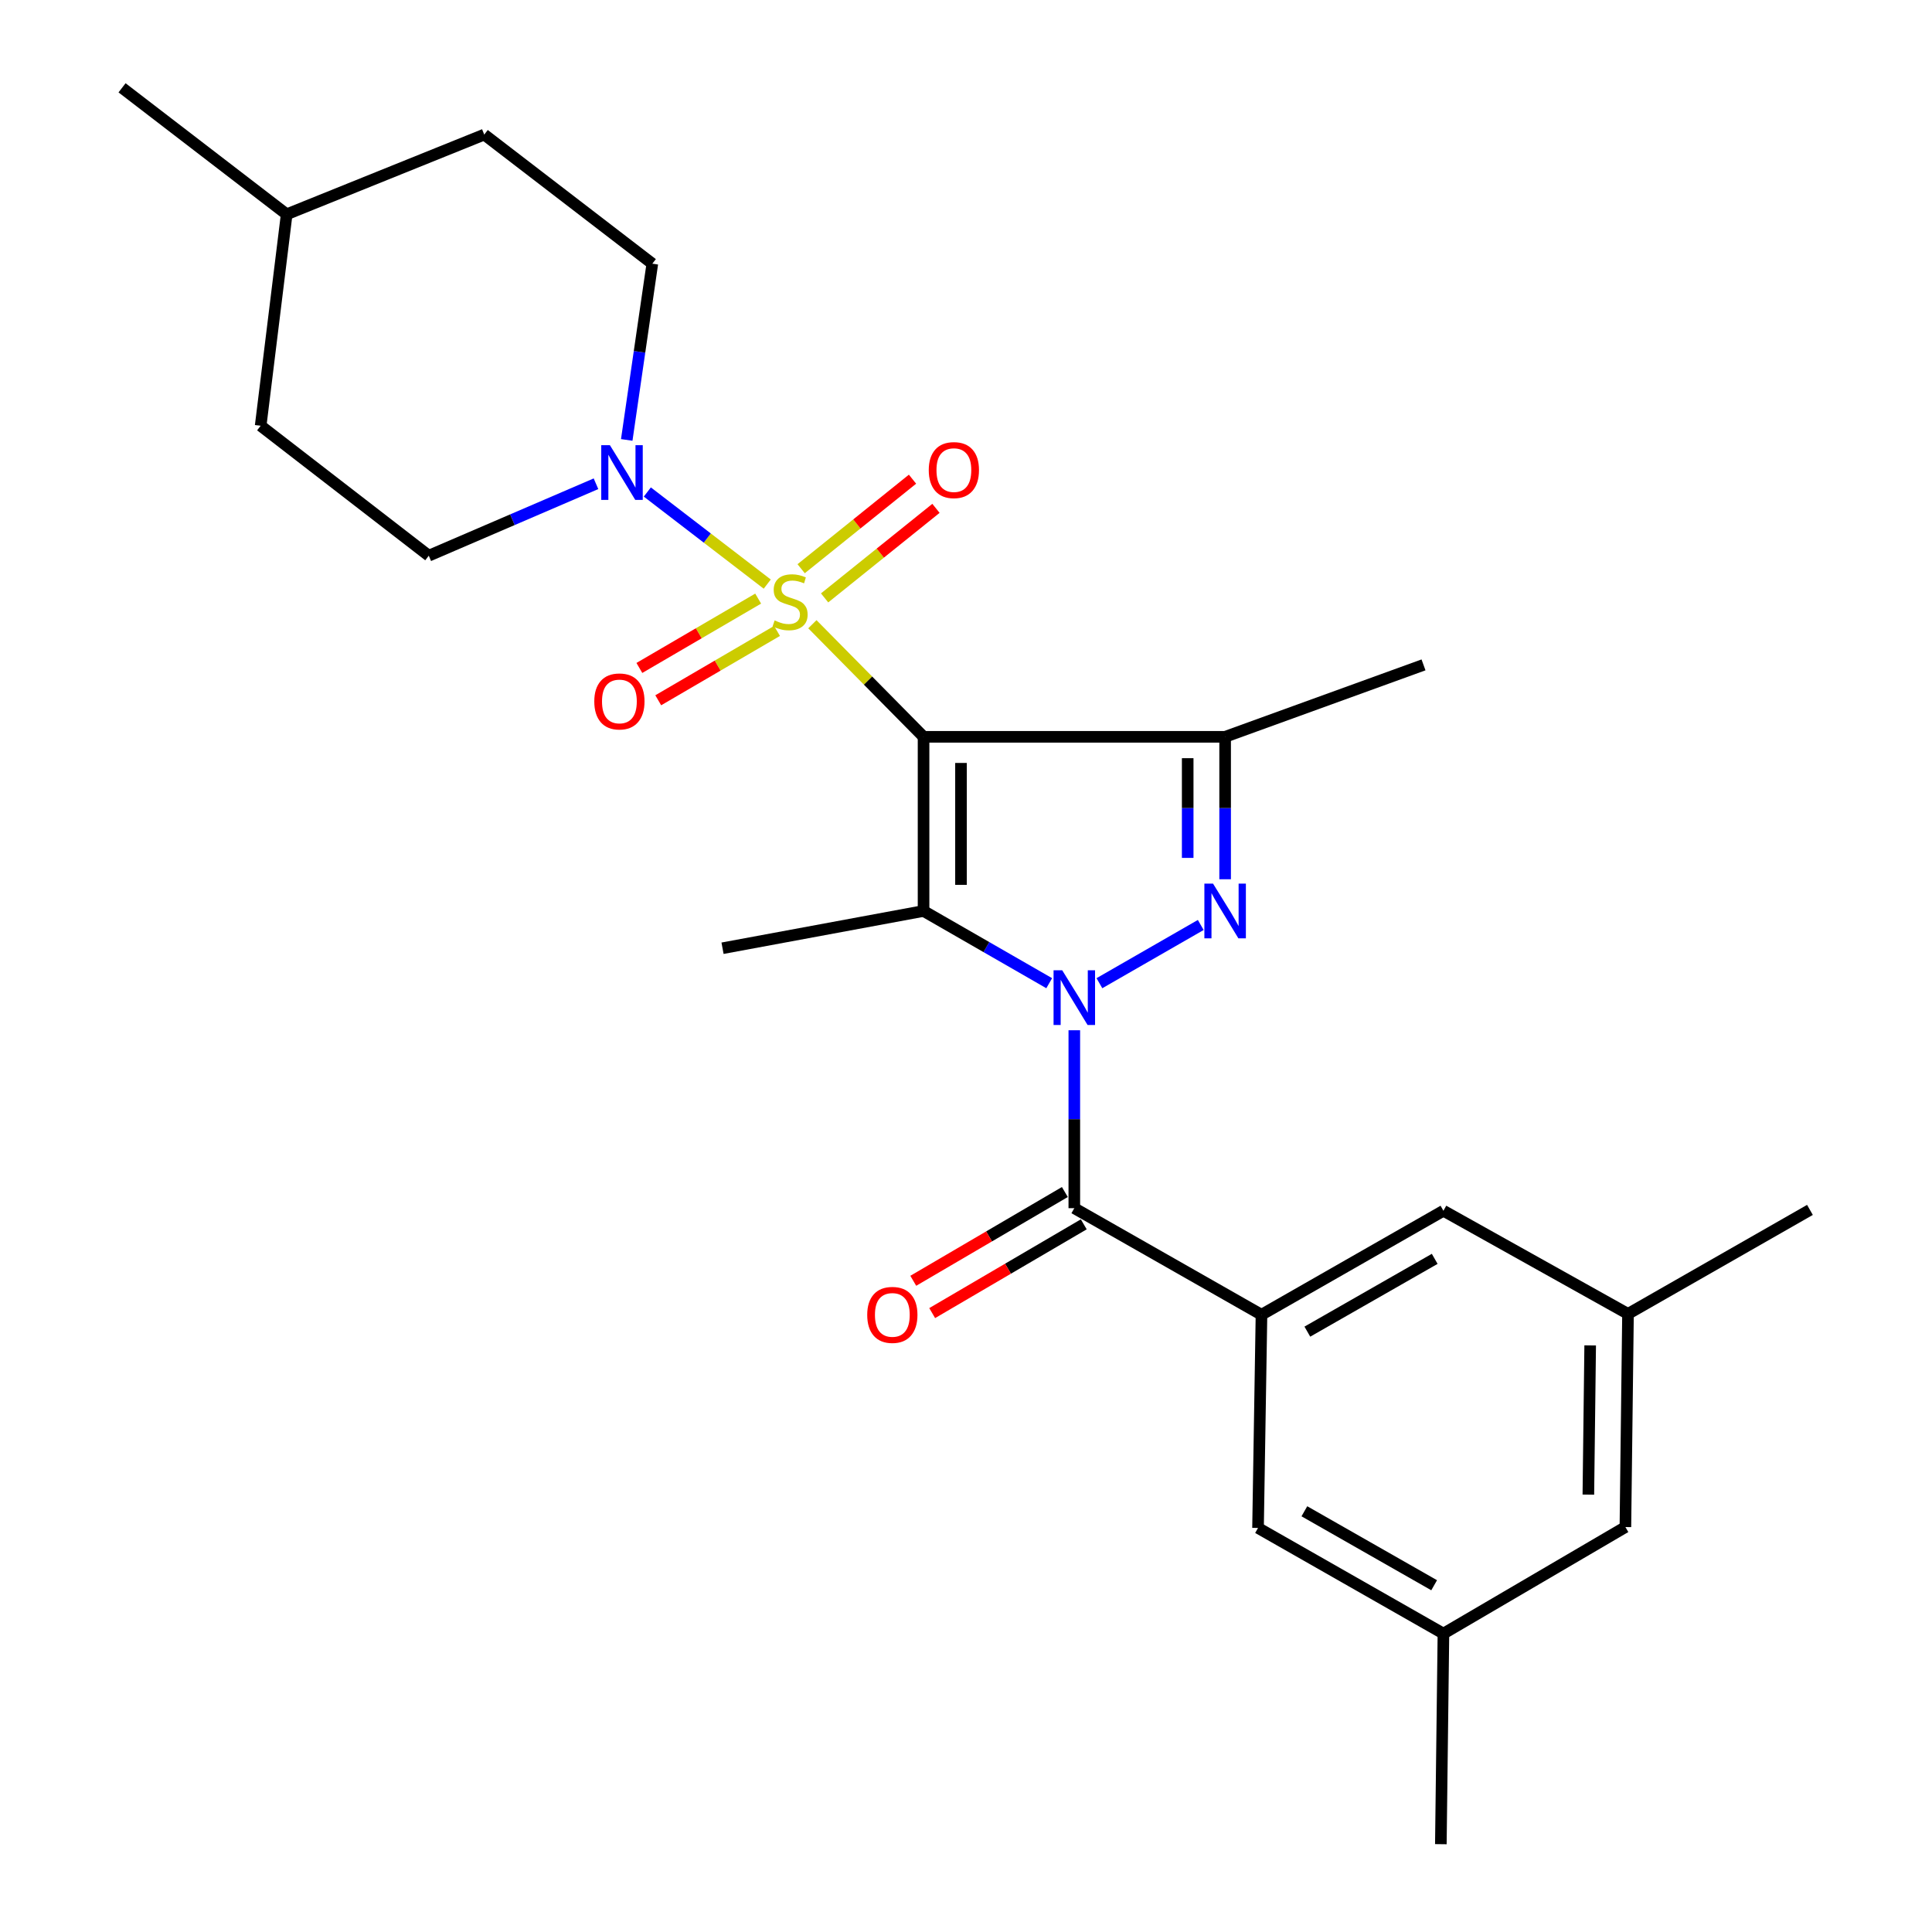 <?xml version='1.0' encoding='iso-8859-1'?>
<svg version='1.1' baseProfile='full'
              xmlns='http://www.w3.org/2000/svg'
                      xmlns:rdkit='http://www.rdkit.org/xml'
                      xmlns:xlink='http://www.w3.org/1999/xlink'
                  xml:space='preserve'
width='1000px' height='1000px' viewBox='0 0 1000 1000'>
<!-- END OF HEADER -->
<rect style='opacity:1.0;fill:#FFFFFF;stroke:none' width='1000' height='1000' x='0' y='0'> </rect>
<path class='bond-0' d='M 478.03,381.377 L 449.256,352.236' style='fill:none;fill-rule:evenodd;stroke:#000000;stroke-width:6px;stroke-linecap:butt;stroke-linejoin:miter;stroke-opacity:1' />
<path class='bond-0' d='M 449.256,352.236 L 420.483,323.095' style='fill:none;fill-rule:evenodd;stroke:#CCCC00;stroke-width:6px;stroke-linecap:butt;stroke-linejoin:miter;stroke-opacity:1' />
<path class='bond-2' d='M 478.03,381.377 L 478.03,471.518' style='fill:none;fill-rule:evenodd;stroke:#000000;stroke-width:6px;stroke-linecap:butt;stroke-linejoin:miter;stroke-opacity:1' />
<path class='bond-2' d='M 497.406,394.898 L 497.406,457.996' style='fill:none;fill-rule:evenodd;stroke:#000000;stroke-width:6px;stroke-linecap:butt;stroke-linejoin:miter;stroke-opacity:1' />
<path class='bond-4' d='M 478.03,381.377 L 634.124,381.377' style='fill:none;fill-rule:evenodd;stroke:#000000;stroke-width:6px;stroke-linecap:butt;stroke-linejoin:miter;stroke-opacity:1' />
<path class='bond-6' d='M 397.122,302.329 L 366.09,278.496' style='fill:none;fill-rule:evenodd;stroke:#CCCC00;stroke-width:6px;stroke-linecap:butt;stroke-linejoin:miter;stroke-opacity:1' />
<path class='bond-6' d='M 366.09,278.496 L 335.057,254.663' style='fill:none;fill-rule:evenodd;stroke:#0000FF;stroke-width:6px;stroke-linecap:butt;stroke-linejoin:miter;stroke-opacity:1' />
<path class='bond-8' d='M 426.815,309.471 L 455.635,286.297' style='fill:none;fill-rule:evenodd;stroke:#CCCC00;stroke-width:6px;stroke-linecap:butt;stroke-linejoin:miter;stroke-opacity:1' />
<path class='bond-8' d='M 455.635,286.297 L 484.454,263.124' style='fill:none;fill-rule:evenodd;stroke:#FF0000;stroke-width:6px;stroke-linecap:butt;stroke-linejoin:miter;stroke-opacity:1' />
<path class='bond-8' d='M 414.673,294.371 L 443.493,271.198' style='fill:none;fill-rule:evenodd;stroke:#CCCC00;stroke-width:6px;stroke-linecap:butt;stroke-linejoin:miter;stroke-opacity:1' />
<path class='bond-8' d='M 443.493,271.198 L 472.312,248.024' style='fill:none;fill-rule:evenodd;stroke:#FF0000;stroke-width:6px;stroke-linecap:butt;stroke-linejoin:miter;stroke-opacity:1' />
<path class='bond-9' d='M 392.423,309.836 L 361.68,327.782' style='fill:none;fill-rule:evenodd;stroke:#CCCC00;stroke-width:6px;stroke-linecap:butt;stroke-linejoin:miter;stroke-opacity:1' />
<path class='bond-9' d='M 361.68,327.782 L 330.938,345.729' style='fill:none;fill-rule:evenodd;stroke:#FF0000;stroke-width:6px;stroke-linecap:butt;stroke-linejoin:miter;stroke-opacity:1' />
<path class='bond-9' d='M 402.191,326.569 L 371.449,344.516' style='fill:none;fill-rule:evenodd;stroke:#CCCC00;stroke-width:6px;stroke-linecap:butt;stroke-linejoin:miter;stroke-opacity:1' />
<path class='bond-9' d='M 371.449,344.516 L 340.706,362.462' style='fill:none;fill-rule:evenodd;stroke:#FF0000;stroke-width:6px;stroke-linecap:butt;stroke-linejoin:miter;stroke-opacity:1' />
<path class='bond-1' d='M 543.071,508.905 L 510.55,490.211' style='fill:none;fill-rule:evenodd;stroke:#0000FF;stroke-width:6px;stroke-linecap:butt;stroke-linejoin:miter;stroke-opacity:1' />
<path class='bond-1' d='M 510.55,490.211 L 478.03,471.518' style='fill:none;fill-rule:evenodd;stroke:#000000;stroke-width:6px;stroke-linecap:butt;stroke-linejoin:miter;stroke-opacity:1' />
<path class='bond-5' d='M 556.061,533.257 L 556.061,579.304' style='fill:none;fill-rule:evenodd;stroke:#0000FF;stroke-width:6px;stroke-linecap:butt;stroke-linejoin:miter;stroke-opacity:1' />
<path class='bond-5' d='M 556.061,579.304 L 556.061,625.351' style='fill:none;fill-rule:evenodd;stroke:#000000;stroke-width:6px;stroke-linecap:butt;stroke-linejoin:miter;stroke-opacity:1' />
<path class='bond-26' d='M 569.051,508.908 L 621.507,478.767' style='fill:none;fill-rule:evenodd;stroke:#0000FF;stroke-width:6px;stroke-linecap:butt;stroke-linejoin:miter;stroke-opacity:1' />
<path class='bond-17' d='M 478.03,471.518 L 373.982,490.807' style='fill:none;fill-rule:evenodd;stroke:#000000;stroke-width:6px;stroke-linecap:butt;stroke-linejoin:miter;stroke-opacity:1' />
<path class='bond-3' d='M 634.124,455.104 L 634.124,418.241' style='fill:none;fill-rule:evenodd;stroke:#0000FF;stroke-width:6px;stroke-linecap:butt;stroke-linejoin:miter;stroke-opacity:1' />
<path class='bond-3' d='M 634.124,418.241 L 634.124,381.377' style='fill:none;fill-rule:evenodd;stroke:#000000;stroke-width:6px;stroke-linecap:butt;stroke-linejoin:miter;stroke-opacity:1' />
<path class='bond-3' d='M 614.748,444.045 L 614.748,418.241' style='fill:none;fill-rule:evenodd;stroke:#0000FF;stroke-width:6px;stroke-linecap:butt;stroke-linejoin:miter;stroke-opacity:1' />
<path class='bond-3' d='M 614.748,418.241 L 614.748,392.436' style='fill:none;fill-rule:evenodd;stroke:#000000;stroke-width:6px;stroke-linecap:butt;stroke-linejoin:miter;stroke-opacity:1' />
<path class='bond-19' d='M 634.124,381.377 L 736.805,344.143' style='fill:none;fill-rule:evenodd;stroke:#000000;stroke-width:6px;stroke-linecap:butt;stroke-linejoin:miter;stroke-opacity:1' />
<path class='bond-7' d='M 556.061,625.351 L 652.94,680.507' style='fill:none;fill-rule:evenodd;stroke:#000000;stroke-width:6px;stroke-linecap:butt;stroke-linejoin:miter;stroke-opacity:1' />
<path class='bond-12' d='M 551.165,616.991 L 511.935,639.964' style='fill:none;fill-rule:evenodd;stroke:#000000;stroke-width:6px;stroke-linecap:butt;stroke-linejoin:miter;stroke-opacity:1' />
<path class='bond-12' d='M 511.935,639.964 L 472.706,662.936' style='fill:none;fill-rule:evenodd;stroke:#FF0000;stroke-width:6px;stroke-linecap:butt;stroke-linejoin:miter;stroke-opacity:1' />
<path class='bond-12' d='M 560.956,633.711 L 521.727,656.683' style='fill:none;fill-rule:evenodd;stroke:#000000;stroke-width:6px;stroke-linecap:butt;stroke-linejoin:miter;stroke-opacity:1' />
<path class='bond-12' d='M 521.727,656.683 L 482.497,679.656' style='fill:none;fill-rule:evenodd;stroke:#FF0000;stroke-width:6px;stroke-linecap:butt;stroke-linejoin:miter;stroke-opacity:1' />
<path class='bond-13' d='M 324.399,227.704 L 331.02,182.096' style='fill:none;fill-rule:evenodd;stroke:#0000FF;stroke-width:6px;stroke-linecap:butt;stroke-linejoin:miter;stroke-opacity:1' />
<path class='bond-13' d='M 331.02,182.096 L 337.642,136.489' style='fill:none;fill-rule:evenodd;stroke:#000000;stroke-width:6px;stroke-linecap:butt;stroke-linejoin:miter;stroke-opacity:1' />
<path class='bond-14' d='M 308.485,250.387 L 265.211,269.009' style='fill:none;fill-rule:evenodd;stroke:#0000FF;stroke-width:6px;stroke-linecap:butt;stroke-linejoin:miter;stroke-opacity:1' />
<path class='bond-14' d='M 265.211,269.009 L 221.936,287.63' style='fill:none;fill-rule:evenodd;stroke:#000000;stroke-width:6px;stroke-linecap:butt;stroke-linejoin:miter;stroke-opacity:1' />
<path class='bond-10' d='M 652.94,680.507 L 747.117,626.685' style='fill:none;fill-rule:evenodd;stroke:#000000;stroke-width:6px;stroke-linecap:butt;stroke-linejoin:miter;stroke-opacity:1' />
<path class='bond-10' d='M 676.68,689.256 L 742.604,651.581' style='fill:none;fill-rule:evenodd;stroke:#000000;stroke-width:6px;stroke-linecap:butt;stroke-linejoin:miter;stroke-opacity:1' />
<path class='bond-11' d='M 652.94,680.507 L 651.153,790.863' style='fill:none;fill-rule:evenodd;stroke:#000000;stroke-width:6px;stroke-linecap:butt;stroke-linejoin:miter;stroke-opacity:1' />
<path class='bond-15' d='M 747.117,626.685 L 842.65,680.066' style='fill:none;fill-rule:evenodd;stroke:#000000;stroke-width:6px;stroke-linecap:butt;stroke-linejoin:miter;stroke-opacity:1' />
<path class='bond-16' d='M 651.153,790.863 L 747.117,845.557' style='fill:none;fill-rule:evenodd;stroke:#000000;stroke-width:6px;stroke-linecap:butt;stroke-linejoin:miter;stroke-opacity:1' />
<path class='bond-16' d='M 675.142,782.233 L 742.316,820.519' style='fill:none;fill-rule:evenodd;stroke:#000000;stroke-width:6px;stroke-linecap:butt;stroke-linejoin:miter;stroke-opacity:1' />
<path class='bond-21' d='M 337.642,136.489 L 250.644,69.663' style='fill:none;fill-rule:evenodd;stroke:#000000;stroke-width:6px;stroke-linecap:butt;stroke-linejoin:miter;stroke-opacity:1' />
<path class='bond-20' d='M 221.936,287.63 L 134.917,220.375' style='fill:none;fill-rule:evenodd;stroke:#000000;stroke-width:6px;stroke-linecap:butt;stroke-linejoin:miter;stroke-opacity:1' />
<path class='bond-24' d='M 842.65,680.066 L 936.827,626.244' style='fill:none;fill-rule:evenodd;stroke:#000000;stroke-width:6px;stroke-linecap:butt;stroke-linejoin:miter;stroke-opacity:1' />
<path class='bond-28' d='M 842.65,680.066 L 841.305,790.4' style='fill:none;fill-rule:evenodd;stroke:#000000;stroke-width:6px;stroke-linecap:butt;stroke-linejoin:miter;stroke-opacity:1' />
<path class='bond-28' d='M 823.074,696.38 L 822.132,773.614' style='fill:none;fill-rule:evenodd;stroke:#000000;stroke-width:6px;stroke-linecap:butt;stroke-linejoin:miter;stroke-opacity:1' />
<path class='bond-18' d='M 747.117,845.557 L 841.305,790.4' style='fill:none;fill-rule:evenodd;stroke:#000000;stroke-width:6px;stroke-linecap:butt;stroke-linejoin:miter;stroke-opacity:1' />
<path class='bond-23' d='M 747.117,845.557 L 745.782,954.545' style='fill:none;fill-rule:evenodd;stroke:#000000;stroke-width:6px;stroke-linecap:butt;stroke-linejoin:miter;stroke-opacity:1' />
<path class='bond-22' d='M 134.917,220.375 L 148.383,110.923' style='fill:none;fill-rule:evenodd;stroke:#000000;stroke-width:6px;stroke-linecap:butt;stroke-linejoin:miter;stroke-opacity:1' />
<path class='bond-27' d='M 250.644,69.663 L 148.383,110.923' style='fill:none;fill-rule:evenodd;stroke:#000000;stroke-width:6px;stroke-linecap:butt;stroke-linejoin:miter;stroke-opacity:1' />
<path class='bond-25' d='M 148.383,110.923 L 63.173,45.455' style='fill:none;fill-rule:evenodd;stroke:#000000;stroke-width:6px;stroke-linecap:butt;stroke-linejoin:miter;stroke-opacity:1' />
<path  class='atom-1' d='M 400.945 321.129
Q 401.265 321.249, 402.585 321.809
Q 403.905 322.369, 405.345 322.729
Q 406.825 323.049, 408.265 323.049
Q 410.945 323.049, 412.505 321.769
Q 414.065 320.449, 414.065 318.169
Q 414.065 316.609, 413.265 315.649
Q 412.505 314.689, 411.305 314.169
Q 410.105 313.649, 408.105 313.049
Q 405.585 312.289, 404.065 311.569
Q 402.585 310.849, 401.505 309.329
Q 400.465 307.809, 400.465 305.249
Q 400.465 301.689, 402.865 299.489
Q 405.305 297.289, 410.105 297.289
Q 413.385 297.289, 417.105 298.849
L 416.185 301.929
Q 412.785 300.529, 410.225 300.529
Q 407.465 300.529, 405.945 301.689
Q 404.425 302.809, 404.465 304.769
Q 404.465 306.289, 405.225 307.209
Q 406.025 308.129, 407.145 308.649
Q 408.305 309.169, 410.225 309.769
Q 412.785 310.569, 414.305 311.369
Q 415.825 312.169, 416.905 313.809
Q 418.025 315.409, 418.025 318.169
Q 418.025 322.089, 415.385 324.209
Q 412.785 326.289, 408.425 326.289
Q 405.905 326.289, 403.985 325.729
Q 402.105 325.209, 399.865 324.289
L 400.945 321.129
' fill='#CCCC00'/>
<path  class='atom-2' d='M 549.801 502.213
L 559.081 517.213
Q 560.001 518.693, 561.481 521.373
Q 562.961 524.053, 563.041 524.213
L 563.041 502.213
L 566.801 502.213
L 566.801 530.533
L 562.921 530.533
L 552.961 514.133
Q 551.801 512.213, 550.561 510.013
Q 549.361 507.813, 549.001 507.133
L 549.001 530.533
L 545.321 530.533
L 545.321 502.213
L 549.801 502.213
' fill='#0000FF'/>
<path  class='atom-4' d='M 627.864 457.358
L 637.144 472.358
Q 638.064 473.838, 639.544 476.518
Q 641.024 479.198, 641.104 479.358
L 641.104 457.358
L 644.864 457.358
L 644.864 485.678
L 640.984 485.678
L 631.024 469.278
Q 629.864 467.358, 628.624 465.158
Q 627.424 462.958, 627.064 462.278
L 627.064 485.678
L 623.384 485.678
L 623.384 457.358
L 627.864 457.358
' fill='#0000FF'/>
<path  class='atom-7' d='M 315.687 230.435
L 324.967 245.435
Q 325.887 246.915, 327.367 249.595
Q 328.847 252.275, 328.927 252.435
L 328.927 230.435
L 332.687 230.435
L 332.687 258.755
L 328.807 258.755
L 318.847 242.355
Q 317.687 240.435, 316.447 238.235
Q 315.247 236.035, 314.887 235.355
L 314.887 258.755
L 311.207 258.755
L 311.207 230.435
L 315.687 230.435
' fill='#0000FF'/>
<path  class='atom-9' d='M 480.724 243.318
Q 480.724 236.518, 484.084 232.718
Q 487.444 228.918, 493.724 228.918
Q 500.004 228.918, 503.364 232.718
Q 506.724 236.518, 506.724 243.318
Q 506.724 250.198, 503.324 254.118
Q 499.924 257.998, 493.724 257.998
Q 487.484 257.998, 484.084 254.118
Q 480.724 250.238, 480.724 243.318
M 493.724 254.798
Q 498.044 254.798, 500.364 251.918
Q 502.724 248.998, 502.724 243.318
Q 502.724 237.758, 500.364 234.958
Q 498.044 232.118, 493.724 232.118
Q 489.404 232.118, 487.044 234.918
Q 484.724 237.718, 484.724 243.318
Q 484.724 249.038, 487.044 251.918
Q 489.404 254.798, 493.724 254.798
' fill='#FF0000'/>
<path  class='atom-10' d='M 307.602 363.061
Q 307.602 356.261, 310.962 352.461
Q 314.322 348.661, 320.602 348.661
Q 326.882 348.661, 330.242 352.461
Q 333.602 356.261, 333.602 363.061
Q 333.602 369.941, 330.202 373.861
Q 326.802 377.741, 320.602 377.741
Q 314.362 377.741, 310.962 373.861
Q 307.602 369.981, 307.602 363.061
M 320.602 374.541
Q 324.922 374.541, 327.242 371.661
Q 329.602 368.741, 329.602 363.061
Q 329.602 357.501, 327.242 354.701
Q 324.922 351.861, 320.602 351.861
Q 316.282 351.861, 313.922 354.661
Q 311.602 357.461, 311.602 363.061
Q 311.602 368.781, 313.922 371.661
Q 316.282 374.541, 320.602 374.541
' fill='#FF0000'/>
<path  class='atom-13' d='M 448.873 680.587
Q 448.873 673.787, 452.233 669.987
Q 455.593 666.187, 461.873 666.187
Q 468.153 666.187, 471.513 669.987
Q 474.873 673.787, 474.873 680.587
Q 474.873 687.467, 471.473 691.387
Q 468.073 695.267, 461.873 695.267
Q 455.633 695.267, 452.233 691.387
Q 448.873 687.507, 448.873 680.587
M 461.873 692.067
Q 466.193 692.067, 468.513 689.187
Q 470.873 686.267, 470.873 680.587
Q 470.873 675.027, 468.513 672.227
Q 466.193 669.387, 461.873 669.387
Q 457.553 669.387, 455.193 672.187
Q 452.873 674.987, 452.873 680.587
Q 452.873 686.307, 455.193 689.187
Q 457.553 692.067, 461.873 692.067
' fill='#FF0000'/>
</svg>
